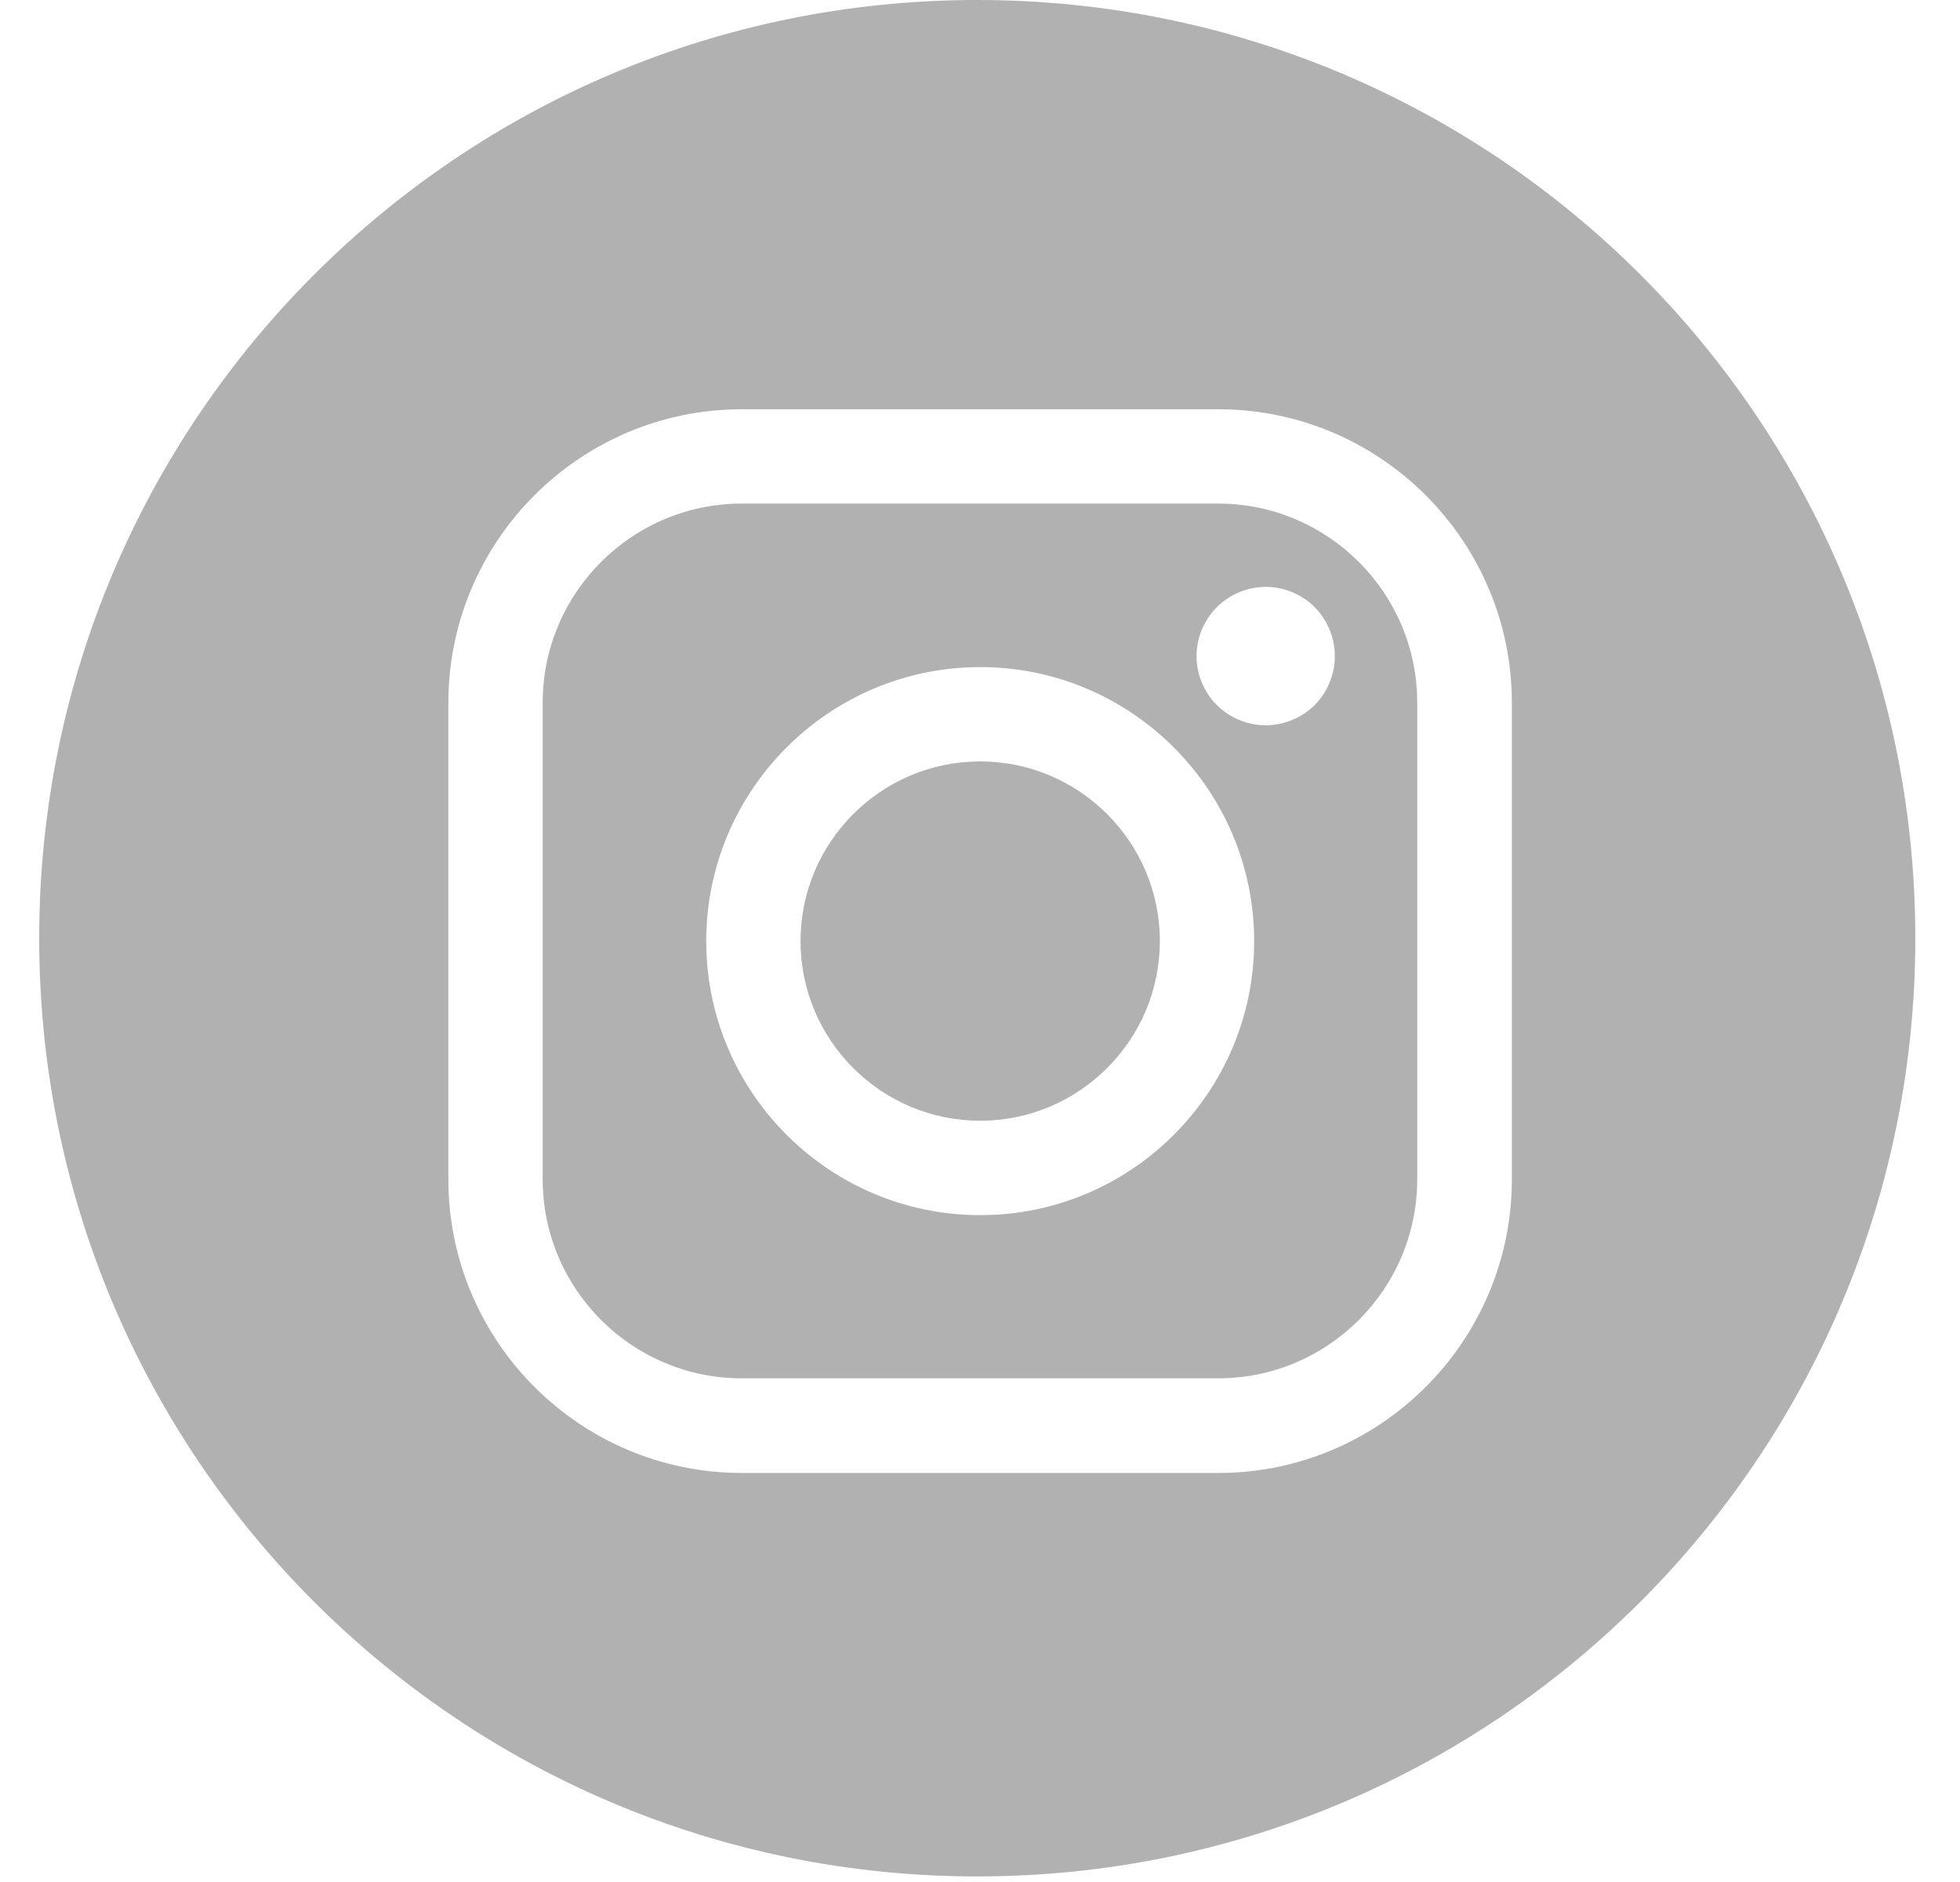 <svg width="25" height="24" viewBox="0 0 25 24" fill="none" xmlns="http://www.w3.org/2000/svg">
<g opacity="0.802">
<path d="M12.465 0C19.073 0 24.43 5.357 24.43 11.965C24.43 18.572 19.073 23.928 12.465 23.929C5.857 23.929 0.5 18.573 0.5 11.965C0.5 5.357 5.857 0 12.465 0ZM9.462 5.219C7.398 5.219 5.719 6.898 5.719 8.962V15.04C5.719 17.104 7.398 18.784 9.462 18.784H15.54C17.604 18.784 19.284 17.104 19.284 15.04V8.962C19.284 6.898 17.604 5.219 15.54 5.219H9.462ZM15.538 6.422C16.938 6.422 18.077 7.561 18.077 8.961V15.038C18.077 16.438 16.938 17.577 15.538 17.577H9.461C8.061 17.577 6.922 16.438 6.922 15.038V8.961C6.922 7.561 8.061 6.422 9.461 6.422H15.538ZM12.503 8.507C10.576 8.507 9.008 10.075 9.008 12.002C9.008 13.929 10.576 15.496 12.503 15.496C14.43 15.496 15.997 13.928 15.997 12.002C15.997 10.075 14.43 8.507 12.503 8.507ZM12.502 9.71C13.765 9.71 14.794 10.738 14.794 12.001C14.794 13.264 13.765 14.292 12.502 14.292C11.239 14.292 10.211 13.264 10.211 12.001C10.211 10.738 11.239 9.71 12.502 9.71ZM16.145 7.484C15.913 7.484 15.684 7.579 15.521 7.743C15.356 7.907 15.262 8.135 15.262 8.367C15.262 8.599 15.356 8.827 15.521 8.991C15.684 9.155 15.913 9.249 16.145 9.249C16.377 9.249 16.604 9.155 16.769 8.991C16.933 8.827 17.026 8.599 17.026 8.367C17.026 8.135 16.933 7.907 16.769 7.743C16.605 7.579 16.377 7.484 16.145 7.484Z" fill="#9E9E9E"/>
</g>
</svg>
